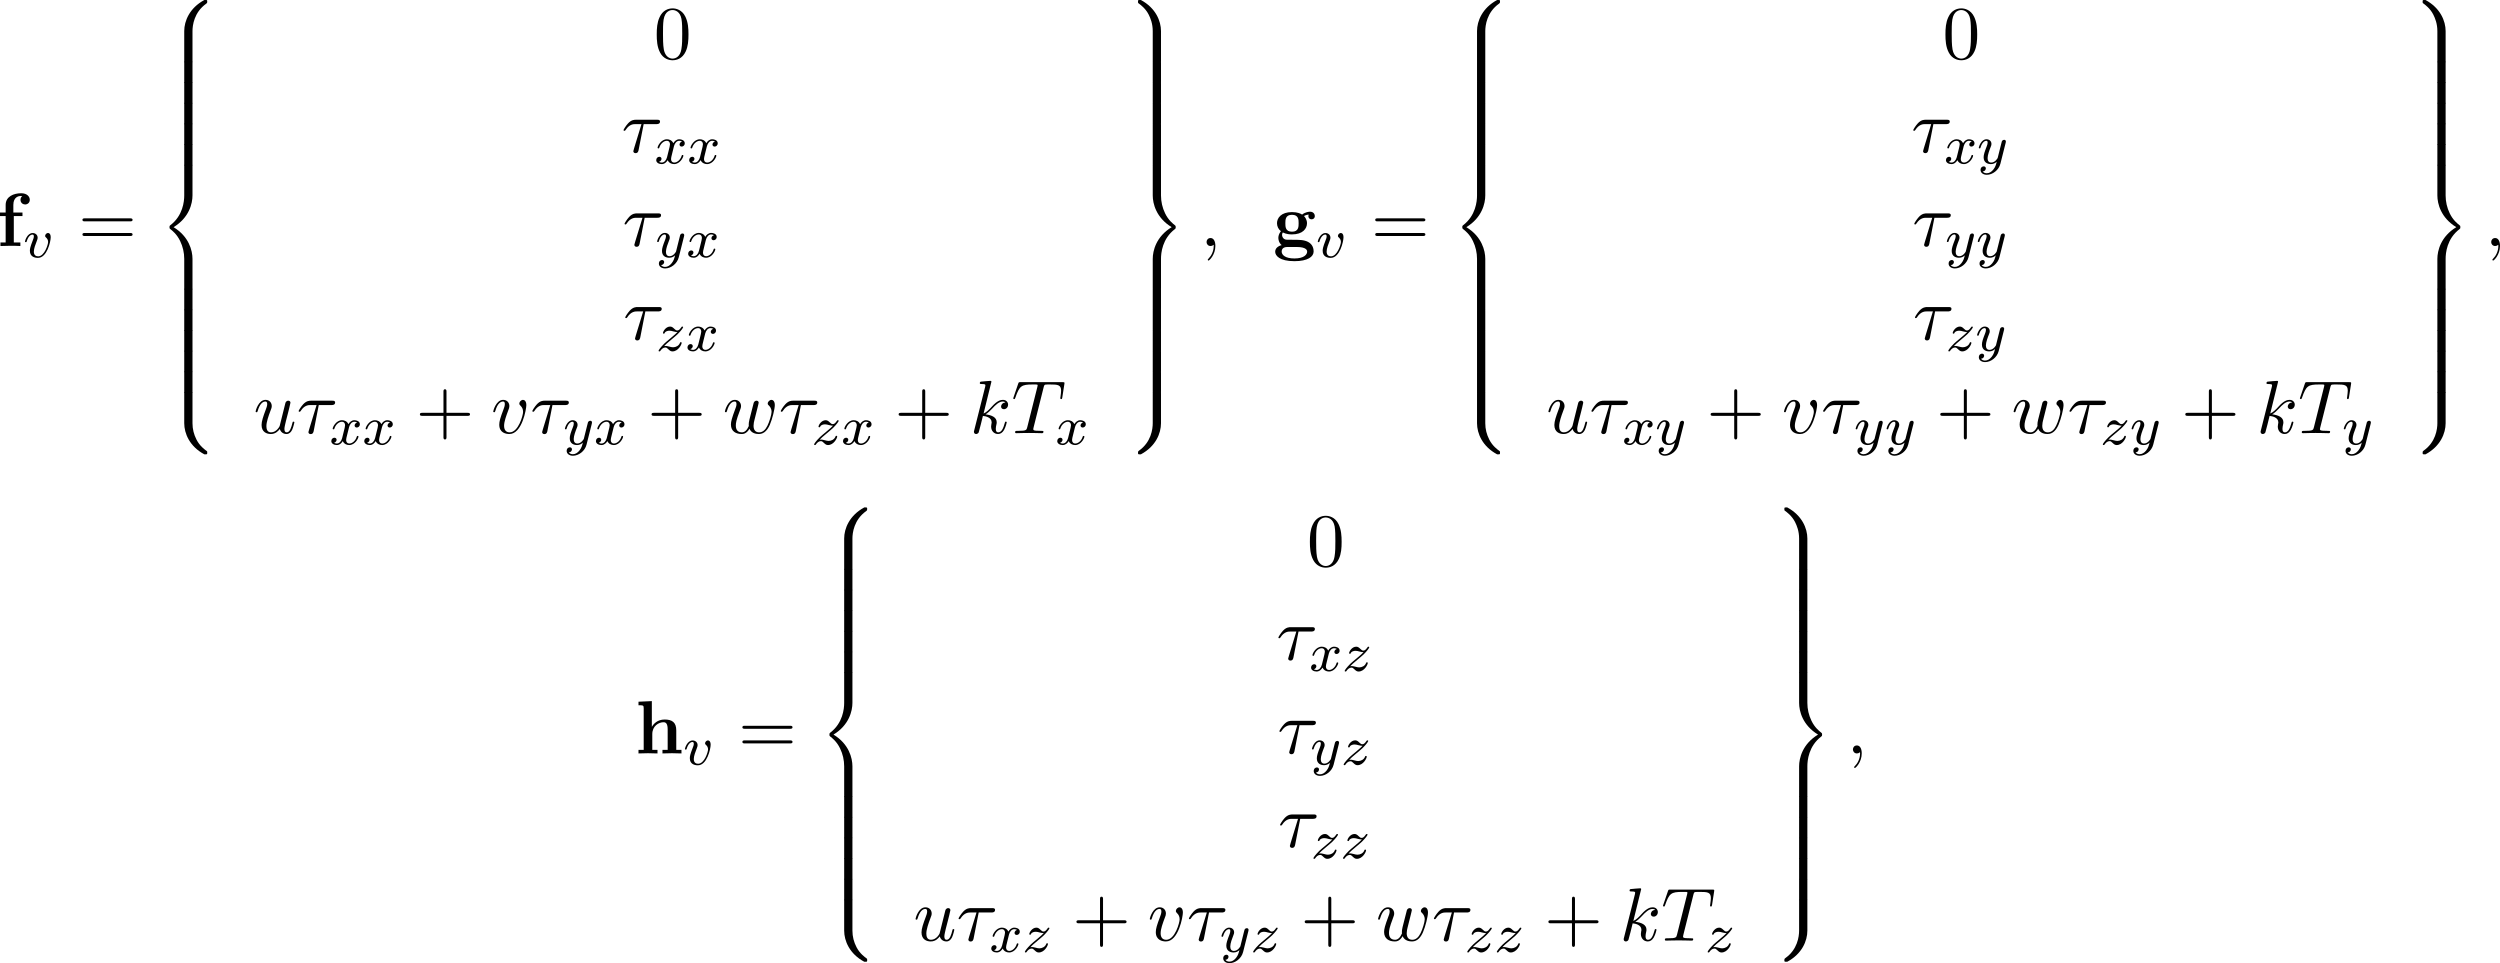 <?xml version='1.0' encoding='UTF-8'?>
<!-- This file was generated by dvisvgm 3.4.4 -->
<svg version='1.1' xmlns='http://www.w3.org/2000/svg' xmlns:xlink='http://www.w3.org/1999/xlink' width='506.386pt' height='195.094pt' viewBox='38.063 99.363 506.386 195.094'>
<defs>
<use id='g37-28' xlink:href='#g29-28' transform='scale(1.095)'/>
<use id='g37-59' xlink:href='#g29-59' transform='scale(1.095)'/>
<use id='g37-84' xlink:href='#g29-84' transform='scale(1.095)'/>
<use id='g37-107' xlink:href='#g29-107' transform='scale(1.095)'/>
<use id='g37-117' xlink:href='#g29-117' transform='scale(1.095)'/>
<use id='g37-118' xlink:href='#g29-118' transform='scale(1.095)'/>
<use id='g37-119' xlink:href='#g29-119' transform='scale(1.095)'/>
<path id='g29-28' d='M5.091-4.055C5.091-4.294 4.882-4.294 4.692-4.294H1.903C1.704-4.294 1.315-4.294 .877-3.826C.548-3.467 .269-2.989 .269-2.929C.269-2.929 .269-2.829 .389-2.829C.468-2.829 .488-2.869 .548-2.949C1.036-3.716 1.604-3.716 1.813-3.716H2.64L1.664-.518C1.624-.399 1.564-.189 1.564-.149C1.564-.04 1.634 .12 1.853 .12C2.182 .12 2.232-.159 2.262-.309L2.929-3.716H4.603C4.732-3.716 5.091-3.716 5.091-4.055Z'/>
<path id='g29-59' d='M2.022-.01C2.022-.667 1.773-1.056 1.385-1.056C1.056-1.056 .857-.807 .857-.528C.857-.259 1.056 0 1.385 0C1.504 0 1.634-.04 1.733-.13C1.763-.149 1.783-.159 1.783-.159S1.803-.149 1.803-.01C1.803 .727 1.455 1.325 1.126 1.654C1.016 1.763 1.016 1.783 1.016 1.813C1.016 1.883 1.066 1.923 1.116 1.923C1.225 1.923 2.022 1.156 2.022-.01Z'/>
<path id='g29-84' d='M6.725-4.732L6.994-6.466C7.004-6.506 7.014-6.605 7.014-6.635C7.014-6.745 6.914-6.745 6.745-6.745H1.215C.976-6.745 .966-6.735 .897-6.545L.299-4.792C.289-4.772 .239-4.613 .239-4.613C.239-4.553 .289-4.503 .359-4.503C.458-4.503 .468-4.553 .528-4.712C1.066-6.257 1.325-6.436 2.8-6.436H3.188C3.467-6.436 3.467-6.396 3.467-6.316C3.467-6.257 3.437-6.137 3.427-6.107L2.092-.787C2.002-.418 1.973-.309 .907-.309C.548-.309 .488-.309 .488-.12C.488 0 .598 0 .658 0C.927 0 1.205-.02 1.474-.02L2.321-.03L3.148-.02C3.437-.02 3.736 0 4.015 0C4.115 0 4.234 0 4.234-.199C4.234-.309 4.154-.309 3.895-.309C3.646-.309 3.517-.309 3.258-.329C2.969-.359 2.889-.389 2.889-.548C2.889-.548 2.889-.608 2.929-.757L4.254-6.047C4.324-6.326 4.364-6.386 4.483-6.416C4.573-6.436 4.902-6.436 5.111-6.436C6.117-6.436 6.565-6.396 6.565-5.619C6.565-5.469 6.526-5.081 6.486-4.822C6.476-4.782 6.456-4.663 6.456-4.633C6.456-4.573 6.486-4.503 6.575-4.503C6.685-4.503 6.705-4.583 6.725-4.732Z'/>
<path id='g29-107' d='M4.882-1.425C4.882-1.524 4.792-1.524 4.762-1.524C4.663-1.524 4.653-1.484 4.623-1.345C4.423-.618 4.194-.11 3.756-.11C3.567-.11 3.437-.219 3.437-.578C3.437-.747 3.477-.976 3.517-1.136C3.557-1.305 3.557-1.345 3.557-1.445C3.557-2.092 2.929-2.381 2.082-2.491C2.391-2.67 2.71-2.989 2.939-3.228C3.417-3.756 3.875-4.184 4.364-4.184C4.423-4.184 4.433-4.184 4.453-4.174C4.573-4.154 4.583-4.154 4.663-4.095C4.682-4.085 4.682-4.075 4.702-4.055C4.224-4.025 4.134-3.636 4.134-3.517C4.134-3.357 4.244-3.168 4.513-3.168C4.772-3.168 5.061-3.387 5.061-3.776C5.061-4.075 4.832-4.403 4.384-4.403C4.105-4.403 3.646-4.324 2.929-3.527C2.59-3.148 2.202-2.75 1.823-2.6L2.859-6.804C2.859-6.804 2.859-6.914 2.73-6.914C2.501-6.914 1.773-6.834 1.514-6.814C1.435-6.804 1.325-6.795 1.325-6.615C1.325-6.496 1.415-6.496 1.564-6.496C2.042-6.496 2.062-6.426 2.062-6.326L2.032-6.127L.588-.389C.548-.249 .548-.229 .548-.169C.548 .06 .747 .11 .837 .11C.966 .11 1.116 .02 1.176-.1C1.225-.189 1.674-2.032 1.733-2.281C2.072-2.252 2.889-2.092 2.889-1.435C2.889-1.365 2.889-1.325 2.859-1.225C2.839-1.106 2.819-.986 2.819-.877C2.819-.289 3.218 .11 3.736 .11C4.035 .11 4.304-.05 4.523-.418C4.772-.857 4.882-1.425 4.882-1.425Z'/>
<path id='g29-117' d='M5.41-1.425C5.41-1.524 5.32-1.524 5.29-1.524C5.191-1.524 5.181-1.484 5.151-1.345C5.011-.787 4.822-.11 4.403-.11C4.194-.11 4.095-.239 4.095-.568C4.095-.787 4.214-1.255 4.294-1.604L4.573-2.68C4.603-2.829 4.702-3.208 4.742-3.357C4.792-3.587 4.892-3.965 4.892-4.025C4.892-4.204 4.752-4.294 4.603-4.294C4.553-4.294 4.294-4.284 4.214-3.945L3.467-.946C3.457-.907 3.059-.11 2.331-.11C1.813-.11 1.714-.558 1.714-.927C1.714-1.484 1.993-2.271 2.252-2.959C2.371-3.258 2.421-3.397 2.421-3.587C2.421-4.035 2.102-4.403 1.604-4.403C.658-4.403 .289-2.959 .289-2.869C.289-2.77 .408-2.77 .408-2.77C.508-2.77 .518-2.79 .568-2.949C.817-3.816 1.196-4.184 1.574-4.184C1.664-4.184 1.823-4.174 1.823-3.856C1.823-3.616 1.714-3.328 1.654-3.178C1.285-2.192 1.076-1.574 1.076-1.086C1.076-.139 1.763 .11 2.301 .11C2.959 .11 3.318-.339 3.487-.558C3.597-.149 3.945 .11 4.374 .11C4.722 .11 4.951-.12 5.111-.438C5.28-.797 5.41-1.425 5.41-1.425Z'/>
<path id='g29-118' d='M4.663-3.706C4.663-4.244 4.403-4.403 4.224-4.403C3.975-4.403 3.736-4.144 3.736-3.925C3.736-3.796 3.786-3.736 3.895-3.626C4.105-3.427 4.234-3.168 4.234-2.809C4.234-2.391 3.626-.11 2.461-.11C1.953-.11 1.724-.458 1.724-.976C1.724-1.534 1.993-2.262 2.301-3.088C2.371-3.258 2.421-3.397 2.421-3.587C2.421-4.035 2.102-4.403 1.604-4.403C.667-4.403 .289-2.959 .289-2.869C.289-2.77 .408-2.77 .408-2.77C.508-2.77 .518-2.79 .568-2.949C.857-3.955 1.285-4.184 1.574-4.184C1.654-4.184 1.823-4.184 1.823-3.866C1.823-3.616 1.724-3.347 1.654-3.168C1.215-2.012 1.086-1.554 1.086-1.126C1.086-.05 1.963 .11 2.421 .11C4.095 .11 4.663-3.188 4.663-3.706Z'/>
<path id='g29-119' d='M6.884-3.706C6.884-4.254 6.615-4.403 6.446-4.403C6.197-4.403 5.948-4.144 5.948-3.925C5.948-3.796 6.007-3.736 6.097-3.656C6.207-3.547 6.456-3.288 6.456-2.809C6.456-2.471 6.167-1.494 5.908-.986C5.649-.458 5.3-.11 4.812-.11C4.344-.11 4.075-.408 4.075-.976C4.075-1.255 4.144-1.564 4.184-1.704L4.603-3.377C4.653-3.597 4.752-3.965 4.752-4.025C4.752-4.204 4.613-4.294 4.463-4.294C4.344-4.294 4.164-4.214 4.095-4.015C4.065-3.945 3.597-2.042 3.527-1.783C3.457-1.484 3.437-1.305 3.437-1.126C3.437-1.016 3.437-.996 3.447-.946C3.218-.418 2.919-.11 2.531-.11C1.733-.11 1.733-.847 1.733-1.016C1.733-1.335 1.783-1.724 2.252-2.949C2.361-3.248 2.421-3.387 2.421-3.587C2.421-4.035 2.092-4.403 1.604-4.403C.658-4.403 .289-2.959 .289-2.869C.289-2.77 .408-2.77 .408-2.77C.508-2.77 .518-2.79 .568-2.949C.837-3.875 1.225-4.184 1.574-4.184C1.664-4.184 1.823-4.174 1.823-3.856C1.823-3.606 1.714-3.328 1.644-3.158C1.205-1.983 1.086-1.524 1.086-1.146C1.086-.239 1.753 .11 2.501 .11C2.67 .11 3.138 .11 3.537-.588C3.796 .05 4.483 .11 4.782 .11C5.529 .11 5.968-.518 6.227-1.116C6.565-1.893 6.884-3.228 6.884-3.706Z'/>
<use id='g38-43' xlink:href='#g32-43' transform='scale(1.095)'/>
<use id='g38-48' xlink:href='#g32-48' transform='scale(1.095)'/>
<use id='g38-61' xlink:href='#g32-61' transform='scale(1.095)'/>
<path id='g32-43' d='M7.183-2.491C7.183-2.69 6.994-2.69 6.854-2.69H4.075V-5.479C4.075-5.619 4.075-5.808 3.875-5.808S3.676-5.619 3.676-5.479V-2.69H.887C.747-2.69 .558-2.69 .558-2.491S.747-2.291 .887-2.291H3.676V.498C3.676 .638 3.676 .827 3.875 .827S4.075 .638 4.075 .498V-2.291H6.854C6.994-2.291 7.183-2.291 7.183-2.491Z'/>
<path id='g32-48' d='M4.583-3.188C4.583-3.985 4.533-4.782 4.184-5.519C3.726-6.476 2.909-6.635 2.491-6.635C1.893-6.635 1.166-6.376 .757-5.45C.438-4.762 .389-3.985 .389-3.188C.389-2.441 .428-1.544 .837-.787C1.265 .02 1.993 .219 2.481 .219C3.019 .219 3.776 .01 4.214-.936C4.533-1.624 4.583-2.401 4.583-3.188ZM3.756-3.308C3.756-2.56 3.756-1.883 3.646-1.245C3.497-.299 2.929 0 2.481 0C2.092 0 1.504-.249 1.325-1.205C1.215-1.803 1.215-2.72 1.215-3.308C1.215-3.945 1.215-4.603 1.295-5.141C1.484-6.326 2.232-6.416 2.481-6.416C2.809-6.416 3.467-6.237 3.656-5.25C3.756-4.692 3.756-3.935 3.756-3.308Z'/>
<path id='g32-61' d='M7.183-3.457C7.183-3.656 6.994-3.656 6.854-3.656H.887C.747-3.656 .558-3.656 .558-3.457S.747-3.258 .897-3.258H6.844C6.994-3.258 7.183-3.258 7.183-3.457ZM7.183-1.524C7.183-1.724 6.994-1.724 6.844-1.724H.897C.747-1.724 .558-1.724 .558-1.524S.747-1.325 .887-1.325H6.854C6.994-1.325 7.183-1.325 7.183-1.524Z'/>
<path id='g42-56' d='M7.153 .249C7.153 .02 7.143 .01 6.894 .01H6.735C4.593 1.166 3.826 3.049 3.826 4.513V8.797C3.826 9.056 3.836 9.066 4.105 9.066H4.742C5.011 9.066 5.021 9.056 5.021 8.797V4.513C5.021 3.696 5.24 1.793 7.014 .538C7.143 .438 7.153 .428 7.153 .249Z'/>
<path id='g42-57' d='M5.021 8.797V4.513C5.021 3.049 4.254 1.166 2.112 .01H1.963C1.704 .01 1.694 .02 1.694 .249C1.694 .428 1.704 .438 1.743 .468C2.052 .697 2.77 1.205 3.238 2.122C3.507 2.66 3.826 3.437 3.826 4.513V8.797C3.826 9.056 3.836 9.066 4.105 9.066H4.742C5.011 9.066 5.021 9.056 5.021 8.797Z'/>
<path id='g42-58' d='M7.153 8.717C7.153 8.538 7.143 8.528 7.103 8.498C6.795 8.269 6.077 7.761 5.609 6.844C5.22 6.087 5.021 5.32 5.021 4.453V.169C5.021-.09 5.011-.1 4.742-.1H4.105C3.836-.1 3.826-.09 3.826 .169V4.453C3.826 5.928 4.593 7.811 6.735 8.956H6.894C7.143 8.956 7.153 8.946 7.153 8.717Z'/>
<path id='g42-59' d='M5.021 4.453V.169C5.021-.09 5.011-.1 4.742-.1H4.105C3.836-.1 3.826-.09 3.826 .169V4.453C3.826 5.32 3.587 7.193 1.833 8.428C1.704 8.528 1.694 8.538 1.694 8.717C1.694 8.946 1.704 8.956 1.963 8.956H2.112C4.264 7.801 5.021 5.918 5.021 4.453Z'/>
<path id='g42-60' d='M5.021 17.763V13.559C5.021 12.354 4.513 10.321 2.281 8.966C4.533 7.601 5.021 5.549 5.021 4.374V.169C5.021-.09 5.011-.1 4.742-.1H4.105C3.836-.1 3.826-.09 3.826 .169V4.384C3.826 5.22 3.646 7.293 1.813 8.687C1.704 8.777 1.694 8.787 1.694 8.966S1.704 9.156 1.813 9.245C2.072 9.445 2.76 9.973 3.238 10.979C3.626 11.776 3.826 12.663 3.826 13.549V17.763C3.826 18.022 3.836 18.032 4.105 18.032H4.742C5.011 18.032 5.021 18.022 5.021 17.763Z'/>
<path id='g42-61' d='M7.153 8.966C7.153 8.787 7.143 8.777 7.034 8.687C6.775 8.488 6.087 7.96 5.609 6.954C5.22 6.157 5.021 5.27 5.021 4.384V.169C5.021-.09 5.011-.1 4.742-.1H4.105C3.836-.1 3.826-.09 3.826 .169V4.374C3.826 5.579 4.334 7.611 6.565 8.966C4.314 10.331 3.826 12.384 3.826 13.559V17.763C3.826 18.022 3.836 18.032 4.105 18.032H4.742C5.011 18.032 5.021 18.022 5.021 17.763V13.549C5.021 12.712 5.2 10.64 7.034 9.245C7.143 9.156 7.153 9.146 7.153 8.966Z'/>
<path id='g42-62' d='M5.021 2.819V.169C5.021-.09 5.011-.1 4.742-.1H4.105C3.836-.1 3.826-.09 3.826 .169V2.819C3.826 3.078 3.836 3.088 4.105 3.088H4.742C5.011 3.088 5.021 3.078 5.021 2.819Z'/>
<path id='g46-118' d='M3.961-2.901C3.961-3.523 3.602-3.523 3.571-3.523C3.379-3.523 3.156-3.316 3.156-3.108C3.156-2.981 3.22-2.925 3.292-2.861C3.475-2.702 3.587-2.479 3.587-2.224C3.587-1.857 3.061-.143 2.144-.143C1.801-.143 1.522-.327 1.522-.829C1.522-1.267 1.761-1.897 1.953-2.375C2.048-2.63 2.072-2.694 2.072-2.837C2.072-3.268 1.722-3.515 1.355-3.515C.566-3.515 .239-2.391 .239-2.295C.239-2.224 .295-2.192 .359-2.192C.462-2.192 .47-2.24 .494-2.319C.701-3.013 1.044-3.292 1.331-3.292C1.451-3.292 1.522-3.22 1.522-3.029C1.522-2.845 1.451-2.662 1.371-2.463C.98-1.459 .948-1.196 .948-.948C.948-.08 1.658 .08 2.112 .08C3.435 .08 3.961-2.295 3.961-2.901Z'/>
<path id='g46-120' d='M4.184-1.14C4.184-1.219 4.121-1.243 4.065-1.243C3.969-1.243 3.953-1.188 3.929-1.108C3.77-.574 3.316-.143 2.853-.143C2.59-.143 2.399-.319 2.399-.654C2.399-.813 2.447-.996 2.558-1.443L2.829-2.534C2.941-2.949 3.22-3.292 3.579-3.292C3.618-3.292 3.826-3.292 3.993-3.18C3.642-3.092 3.626-2.782 3.626-2.75C3.626-2.574 3.762-2.455 3.937-2.455S4.384-2.59 4.384-2.933C4.384-3.387 3.881-3.515 3.587-3.515C3.212-3.515 2.909-3.252 2.726-2.941C2.55-3.363 2.136-3.515 1.809-3.515C.94-3.515 .454-2.519 .454-2.295C.454-2.224 .51-2.192 .574-2.192C.669-2.192 .685-2.232 .709-2.327C.893-2.909 1.371-3.292 1.785-3.292C2.096-3.292 2.248-3.068 2.248-2.782C2.248-2.622 2.152-2.256 2.088-2L1.817-.909C1.706-.478 1.419-.143 1.06-.143C1.028-.143 .821-.143 .654-.255C1.02-.343 1.02-.685 1.02-.685C1.02-.869 .877-.98 .701-.98C.486-.98 .255-.797 .255-.494C.255-.128 .646 .08 1.052 .08C1.474 .08 1.769-.239 1.913-.494C2.088-.104 2.455 .08 2.837 .08C3.706 .08 4.184-.917 4.184-1.14Z'/>
<path id='g46-121' d='M4.129-3.005C4.16-3.116 4.16-3.132 4.16-3.188C4.16-3.387 4.001-3.435 3.905-3.435C3.866-3.435 3.682-3.427 3.579-3.22C3.563-3.18 3.491-2.893 3.451-2.726L2.973-.813C2.965-.789 2.622-.143 2.04-.143C1.65-.143 1.514-.43 1.514-.789C1.514-1.251 1.785-1.961 1.969-2.423C2.048-2.622 2.072-2.694 2.072-2.837C2.072-3.276 1.722-3.515 1.355-3.515C.566-3.515 .239-2.391 .239-2.295C.239-2.224 .295-2.192 .359-2.192C.462-2.192 .47-2.24 .494-2.319C.701-3.013 1.044-3.292 1.331-3.292C1.451-3.292 1.522-3.212 1.522-3.029C1.522-2.861 1.459-2.678 1.403-2.534C1.076-1.69 .94-1.283 .94-.909C.94-.128 1.53 .08 2 .08C2.375 .08 2.646-.088 2.837-.271C2.726 .175 2.646 .486 2.343 .869C2.08 1.196 1.761 1.403 1.403 1.403C1.267 1.403 .964 1.379 .805 1.14C1.227 1.108 1.259 .749 1.259 .701C1.259 .51 1.116 .406 .948 .406C.773 .406 .494 .542 .494 .933C.494 1.307 .837 1.626 1.403 1.626C2.216 1.626 3.132 .972 3.371 .008L4.129-3.005Z'/>
<path id='g46-122' d='M3.69-1.156C3.69-1.227 3.634-1.259 3.571-1.259C3.483-1.259 3.467-1.211 3.435-1.132C3.284-.733 2.845-.518 2.447-.518C2.295-.518 2.12-.558 1.881-.622C1.546-.709 1.467-.709 1.347-.709C1.267-.709 1.219-.709 1.156-.693C1.443-.988 1.53-1.076 2.232-1.658C2.319-1.73 2.877-2.192 3.092-2.399C3.595-2.893 3.905-3.332 3.905-3.419C3.905-3.491 3.842-3.515 3.786-3.515C3.706-3.515 3.698-3.499 3.618-3.379C3.371-3.013 3.196-2.949 3.053-2.949C2.901-2.949 2.805-3.013 2.646-3.172C2.439-3.371 2.279-3.515 2.024-3.515C1.387-3.515 .988-2.798 .988-2.582C.988-2.582 .988-2.487 1.116-2.487C1.196-2.487 1.211-2.519 1.243-2.606C1.347-2.837 1.69-2.917 1.929-2.917C2.112-2.917 2.303-2.869 2.495-2.813C2.829-2.726 2.901-2.726 3.084-2.726C2.917-2.55 2.694-2.327 2.08-1.825C1.745-1.546 1.411-1.275 1.196-1.068C.606-.486 .351-.096 .351-.016C.351 .056 .406 .08 .47 .08C.55 .08 .566 .056 .606 0C.765-.239 1.012-.486 1.315-.486C1.498-.486 1.578-.414 1.73-.263C1.985-.016 2.128 .08 2.359 .08C3.188 .08 3.69-.909 3.69-1.156Z'/>
<path id='g20-102' d='M4.767-6.687C4.767-7.145 4.375-7.636 3.524-7.636C2.455-7.636 1.276-7.178 1.276-5.945V-4.844H.458V-4.331H1.276V-.513H.524V0L1.898-.033C2.313-.033 3.011-.033 3.404 0V-.513H2.455V-4.331H3.709V-4.844H2.389V-5.945C2.389-7.145 3.218-7.244 3.491-7.244C3.545-7.244 3.6-7.244 3.676-7.222C3.513-7.102 3.425-6.895 3.425-6.687C3.425-6.218 3.807-6.011 4.091-6.011C4.418-6.011 4.767-6.24 4.767-6.687Z'/>
<path id='g20-103' d='M6.087-4.331C6.087-4.582 5.902-4.964 5.4-4.964C5.236-4.964 4.724-4.931 4.244-4.549C4.047-4.68 3.589-4.909 2.782-4.909C1.211-4.909 .611-4.058 .611-3.295C.611-2.847 .829-2.4 1.178-2.149C.873-1.767 .807-1.407 .807-1.178C.807-1.015 .851-.48 1.287-.131C1.145-.098 .349 .131 .349 .818C.349 1.375 .949 2.193 3.131 2.193C5.062 2.193 5.913 1.549 5.913 .785C5.913 .458 5.825-.229 5.095-.6C4.484-.905 3.829-.905 2.782-.905C2.498-.905 1.996-.905 1.942-.916C1.462-.993 1.342-1.407 1.342-1.604C1.342-1.713 1.385-1.876 1.451-1.964C1.953-1.702 2.509-1.68 2.782-1.68C4.353-1.68 4.953-2.531 4.953-3.295C4.953-3.807 4.68-4.167 4.516-4.342C4.844-4.516 5.073-4.538 5.193-4.549C5.171-4.495 5.149-4.396 5.149-4.331C5.149-4.058 5.335-3.862 5.618-3.862S6.087-4.069 6.087-4.331ZM3.742-3.295C3.742-2.804 3.742-2.073 2.782-2.073S1.822-2.804 1.822-3.295S1.822-4.516 2.782-4.516S3.742-3.785 3.742-3.295ZM4.975 .818C4.975 1.211 4.549 1.8 3.131 1.8C1.822 1.8 1.287 1.298 1.287 .796C1.287 .142 1.975 .142 2.127 .142H3.404C3.742 .142 4.975 .142 4.975 .818Z'/>
<path id='g20-104' d='M6.709 0V-.513H5.956V-3.338C5.956-4.484 5.367-4.909 4.276-4.909C3.229-4.909 2.673-4.276 2.433-3.862H2.422V-7.571L.491-7.484V-6.971C1.167-6.971 1.244-6.971 1.244-6.545V-.513H.491V0L1.865-.033L3.24 0V-.513H2.487V-2.793C2.487-3.982 3.425-4.516 4.113-4.516C4.484-4.516 4.713-4.287 4.713-3.458V-.513H3.96V0L5.335-.033L6.709 0Z'/>
</defs>
<g id='page1' transform='matrix(1.4 0 0 1.4 0 0)'>
<use x='26.73' y='106.568' xlink:href='#g20-102'/>
<use x='30.563' y='108.204' xlink:href='#g46-118'/>
<use x='38.501' y='106.568' xlink:href='#g38-61'/>
<use x='50.017' y='70.963' xlink:href='#g42-56'/>
<use x='50.017' y='79.93' xlink:href='#g42-62'/>
<use x='50.017' y='82.919' xlink:href='#g42-62'/>
<use x='50.017' y='85.907' xlink:href='#g42-62'/>
<use x='50.017' y='88.896' xlink:href='#g42-62'/>
<use x='50.017' y='91.885' xlink:href='#g42-62'/>
<use x='50.017' y='94.874' xlink:href='#g42-60'/>
<use x='50.017' y='112.807' xlink:href='#g42-62'/>
<use x='50.017' y='115.796' xlink:href='#g42-62'/>
<use x='50.017' y='118.784' xlink:href='#g42-62'/>
<use x='50.017' y='121.773' xlink:href='#g42-62'/>
<use x='50.017' y='124.762' xlink:href='#g42-62'/>
<use x='50.017' y='127.751' xlink:href='#g42-58'/>
<use x='121.78' y='79.452' xlink:href='#g38-48'/>
<use x='117.107' y='93.001' xlink:href='#g37-28'/>
<use x='121.876' y='94.637' xlink:href='#g46-120'/>
<use x='126.643' y='94.637' xlink:href='#g46-120'/>
<use x='117.254' y='106.55' xlink:href='#g37-28'/>
<use x='122.023' y='108.186' xlink:href='#g46-121'/>
<use x='126.495' y='108.186' xlink:href='#g46-120'/>
<use x='117.352' y='120.099' xlink:href='#g37-28'/>
<use x='122.121' y='121.736' xlink:href='#g46-122'/>
<use x='126.397' y='121.736' xlink:href='#g46-120'/>
<use x='63.854' y='133.648' xlink:href='#g37-117'/>
<use x='70.099' y='133.648' xlink:href='#g37-28'/>
<use x='74.868' y='135.285' xlink:href='#g46-120'/>
<use x='79.634' y='135.285' xlink:href='#g46-120'/>
<use x='87.324' y='133.648' xlink:href='#g38-43'/>
<use x='98.233' y='133.648' xlink:href='#g37-118'/>
<use x='103.912' y='133.648' xlink:href='#g37-28'/>
<use x='108.681' y='135.285' xlink:href='#g46-121'/>
<use x='113.153' y='135.285' xlink:href='#g46-120'/>
<use x='120.842' y='133.648' xlink:href='#g38-43'/>
<use x='131.751' y='133.648' xlink:href='#g37-119'/>
<use x='139.855' y='133.648' xlink:href='#g37-28'/>
<use x='144.624' y='135.285' xlink:href='#g46-122'/>
<use x='148.9' y='135.285' xlink:href='#g46-120'/>
<use x='156.589' y='133.648' xlink:href='#g38-43'/>
<use x='167.498' y='133.648' xlink:href='#g37-107'/>
<use x='173.521' y='133.648' xlink:href='#g37-84'/>
<use x='179.896' y='135.285' xlink:href='#g46-120'/>
<use x='190.142' y='70.963' xlink:href='#g42-57'/>
<use x='190.142' y='79.93' xlink:href='#g42-62'/>
<use x='190.142' y='82.919' xlink:href='#g42-62'/>
<use x='190.142' y='85.907' xlink:href='#g42-62'/>
<use x='190.142' y='88.896' xlink:href='#g42-62'/>
<use x='190.142' y='91.885' xlink:href='#g42-62'/>
<use x='190.142' y='94.874' xlink:href='#g42-61'/>
<use x='190.142' y='112.807' xlink:href='#g42-62'/>
<use x='190.142' y='115.796' xlink:href='#g42-62'/>
<use x='190.142' y='118.784' xlink:href='#g42-62'/>
<use x='190.142' y='121.773' xlink:href='#g42-62'/>
<use x='190.142' y='124.762' xlink:href='#g42-62'/>
<use x='190.142' y='127.751' xlink:href='#g42-59'/>
<use x='200.816' y='106.568' xlink:href='#g37-59'/>
<use x='211.334' y='106.568' xlink:href='#g20-103'/>
<use x='217.606' y='108.204' xlink:href='#g46-118'/>
<use x='225.544' y='106.568' xlink:href='#g38-61'/>
<use x='237.06' y='70.963' xlink:href='#g42-56'/>
<use x='237.06' y='79.93' xlink:href='#g42-62'/>
<use x='237.06' y='82.919' xlink:href='#g42-62'/>
<use x='237.06' y='85.907' xlink:href='#g42-62'/>
<use x='237.06' y='88.896' xlink:href='#g42-62'/>
<use x='237.06' y='91.885' xlink:href='#g42-62'/>
<use x='237.06' y='94.874' xlink:href='#g42-60'/>
<use x='237.06' y='112.807' xlink:href='#g42-62'/>
<use x='237.06' y='115.796' xlink:href='#g42-62'/>
<use x='237.06' y='118.784' xlink:href='#g42-62'/>
<use x='237.06' y='121.773' xlink:href='#g42-62'/>
<use x='237.06' y='124.762' xlink:href='#g42-62'/>
<use x='237.06' y='127.751' xlink:href='#g42-58'/>
<use x='308.233' y='79.452' xlink:href='#g38-48'/>
<use x='303.707' y='93.001' xlink:href='#g37-28'/>
<use x='308.476' y='94.637' xlink:href='#g46-120'/>
<use x='313.243' y='94.637' xlink:href='#g46-121'/>
<use x='303.855' y='106.55' xlink:href='#g37-28'/>
<use x='308.623' y='108.186' xlink:href='#g46-121'/>
<use x='313.095' y='108.186' xlink:href='#g46-121'/>
<use x='303.953' y='120.099' xlink:href='#g37-28'/>
<use x='308.722' y='121.736' xlink:href='#g46-122'/>
<use x='312.997' y='121.736' xlink:href='#g46-121'/>
<use x='250.897' y='133.648' xlink:href='#g37-117'/>
<use x='257.142' y='133.648' xlink:href='#g37-28'/>
<use x='261.911' y='135.285' xlink:href='#g46-120'/>
<use x='266.677' y='135.285' xlink:href='#g46-121'/>
<use x='274.071' y='133.648' xlink:href='#g38-43'/>
<use x='284.981' y='133.648' xlink:href='#g37-118'/>
<use x='290.66' y='133.648' xlink:href='#g37-28'/>
<use x='295.429' y='135.285' xlink:href='#g46-121'/>
<use x='299.901' y='135.285' xlink:href='#g46-121'/>
<use x='307.295' y='133.648' xlink:href='#g38-43'/>
<use x='318.204' y='133.648' xlink:href='#g37-119'/>
<use x='326.308' y='133.648' xlink:href='#g37-28'/>
<use x='331.077' y='135.285' xlink:href='#g46-122'/>
<use x='335.352' y='135.285' xlink:href='#g46-121'/>
<use x='342.746' y='133.648' xlink:href='#g38-43'/>
<use x='353.656' y='133.648' xlink:href='#g37-107'/>
<use x='359.678' y='133.648' xlink:href='#g37-84'/>
<use x='366.053' y='135.285' xlink:href='#g46-121'/>
<use x='376.004' y='70.963' xlink:href='#g42-57'/>
<use x='376.004' y='79.93' xlink:href='#g42-62'/>
<use x='376.004' y='82.919' xlink:href='#g42-62'/>
<use x='376.004' y='85.907' xlink:href='#g42-62'/>
<use x='376.004' y='88.896' xlink:href='#g42-62'/>
<use x='376.004' y='91.885' xlink:href='#g42-62'/>
<use x='376.004' y='94.874' xlink:href='#g42-61'/>
<use x='376.004' y='112.807' xlink:href='#g42-62'/>
<use x='376.004' y='115.796' xlink:href='#g42-62'/>
<use x='376.004' y='118.784' xlink:href='#g42-62'/>
<use x='376.004' y='121.773' xlink:href='#g42-62'/>
<use x='376.004' y='124.762' xlink:href='#g42-62'/>
<use x='376.004' y='127.751' xlink:href='#g42-59'/>
<use x='386.678' y='106.568' xlink:href='#g37-59'/>
<use x='119.075' y='179.983' xlink:href='#g20-104'/>
<use x='126.045' y='181.619' xlink:href='#g46-118'/>
<use x='133.983' y='179.983' xlink:href='#g38-61'/>
<use x='145.498' y='144.378' xlink:href='#g42-56'/>
<use x='145.498' y='153.345' xlink:href='#g42-62'/>
<use x='145.498' y='156.334' xlink:href='#g42-62'/>
<use x='145.498' y='159.323' xlink:href='#g42-62'/>
<use x='145.498' y='162.311' xlink:href='#g42-62'/>
<use x='145.498' y='165.3' xlink:href='#g42-62'/>
<use x='145.498' y='168.289' xlink:href='#g42-60'/>
<use x='145.498' y='186.222' xlink:href='#g42-62'/>
<use x='145.498' y='189.211' xlink:href='#g42-62'/>
<use x='145.498' y='192.2' xlink:href='#g42-62'/>
<use x='145.498' y='195.188' xlink:href='#g42-62'/>
<use x='145.498' y='198.177' xlink:href='#g42-62'/>
<use x='145.498' y='201.166' xlink:href='#g42-58'/>
<use x='216.279' y='152.867' xlink:href='#g38-48'/>
<use x='211.852' y='166.416' xlink:href='#g37-28'/>
<use x='216.621' y='168.052' xlink:href='#g46-120'/>
<use x='221.388' y='168.052' xlink:href='#g46-122'/>
<use x='211.999' y='179.965' xlink:href='#g37-28'/>
<use x='216.768' y='181.602' xlink:href='#g46-121'/>
<use x='221.24' y='181.602' xlink:href='#g46-122'/>
<use x='212.097' y='193.514' xlink:href='#g37-28'/>
<use x='216.866' y='195.151' xlink:href='#g46-122'/>
<use x='221.142' y='195.151' xlink:href='#g46-122'/>
<use x='159.335' y='207.064' xlink:href='#g37-117'/>
<use x='165.58' y='207.064' xlink:href='#g37-28'/>
<use x='170.349' y='208.7' xlink:href='#g46-120'/>
<use x='175.116' y='208.7' xlink:href='#g46-122'/>
<use x='182.314' y='207.064' xlink:href='#g38-43'/>
<use x='193.223' y='207.064' xlink:href='#g37-118'/>
<use x='198.903' y='207.064' xlink:href='#g37-28'/>
<use x='203.672' y='208.7' xlink:href='#g46-121'/>
<use x='208.143' y='208.7' xlink:href='#g46-122'/>
<use x='215.341' y='207.064' xlink:href='#g38-43'/>
<use x='226.251' y='207.064' xlink:href='#g37-119'/>
<use x='234.354' y='207.064' xlink:href='#g37-28'/>
<use x='239.123' y='208.7' xlink:href='#g46-122'/>
<use x='243.399' y='208.7' xlink:href='#g46-122'/>
<use x='250.597' y='207.064' xlink:href='#g38-43'/>
<use x='261.506' y='207.064' xlink:href='#g37-107'/>
<use x='267.529' y='207.064' xlink:href='#g37-84'/>
<use x='273.904' y='208.7' xlink:href='#g46-122'/>
<use x='283.659' y='144.378' xlink:href='#g42-57'/>
<use x='283.659' y='153.345' xlink:href='#g42-62'/>
<use x='283.659' y='156.334' xlink:href='#g42-62'/>
<use x='283.659' y='159.323' xlink:href='#g42-62'/>
<use x='283.659' y='162.311' xlink:href='#g42-62'/>
<use x='283.659' y='165.3' xlink:href='#g42-62'/>
<use x='283.659' y='168.289' xlink:href='#g42-61'/>
<use x='283.659' y='186.222' xlink:href='#g42-62'/>
<use x='283.659' y='189.211' xlink:href='#g42-62'/>
<use x='283.659' y='192.2' xlink:href='#g42-62'/>
<use x='283.659' y='195.188' xlink:href='#g42-62'/>
<use x='283.659' y='198.177' xlink:href='#g42-62'/>
<use x='283.659' y='201.166' xlink:href='#g42-59'/>
<use x='294.333' y='179.983' xlink:href='#g37-59'/>
</g>
</svg>